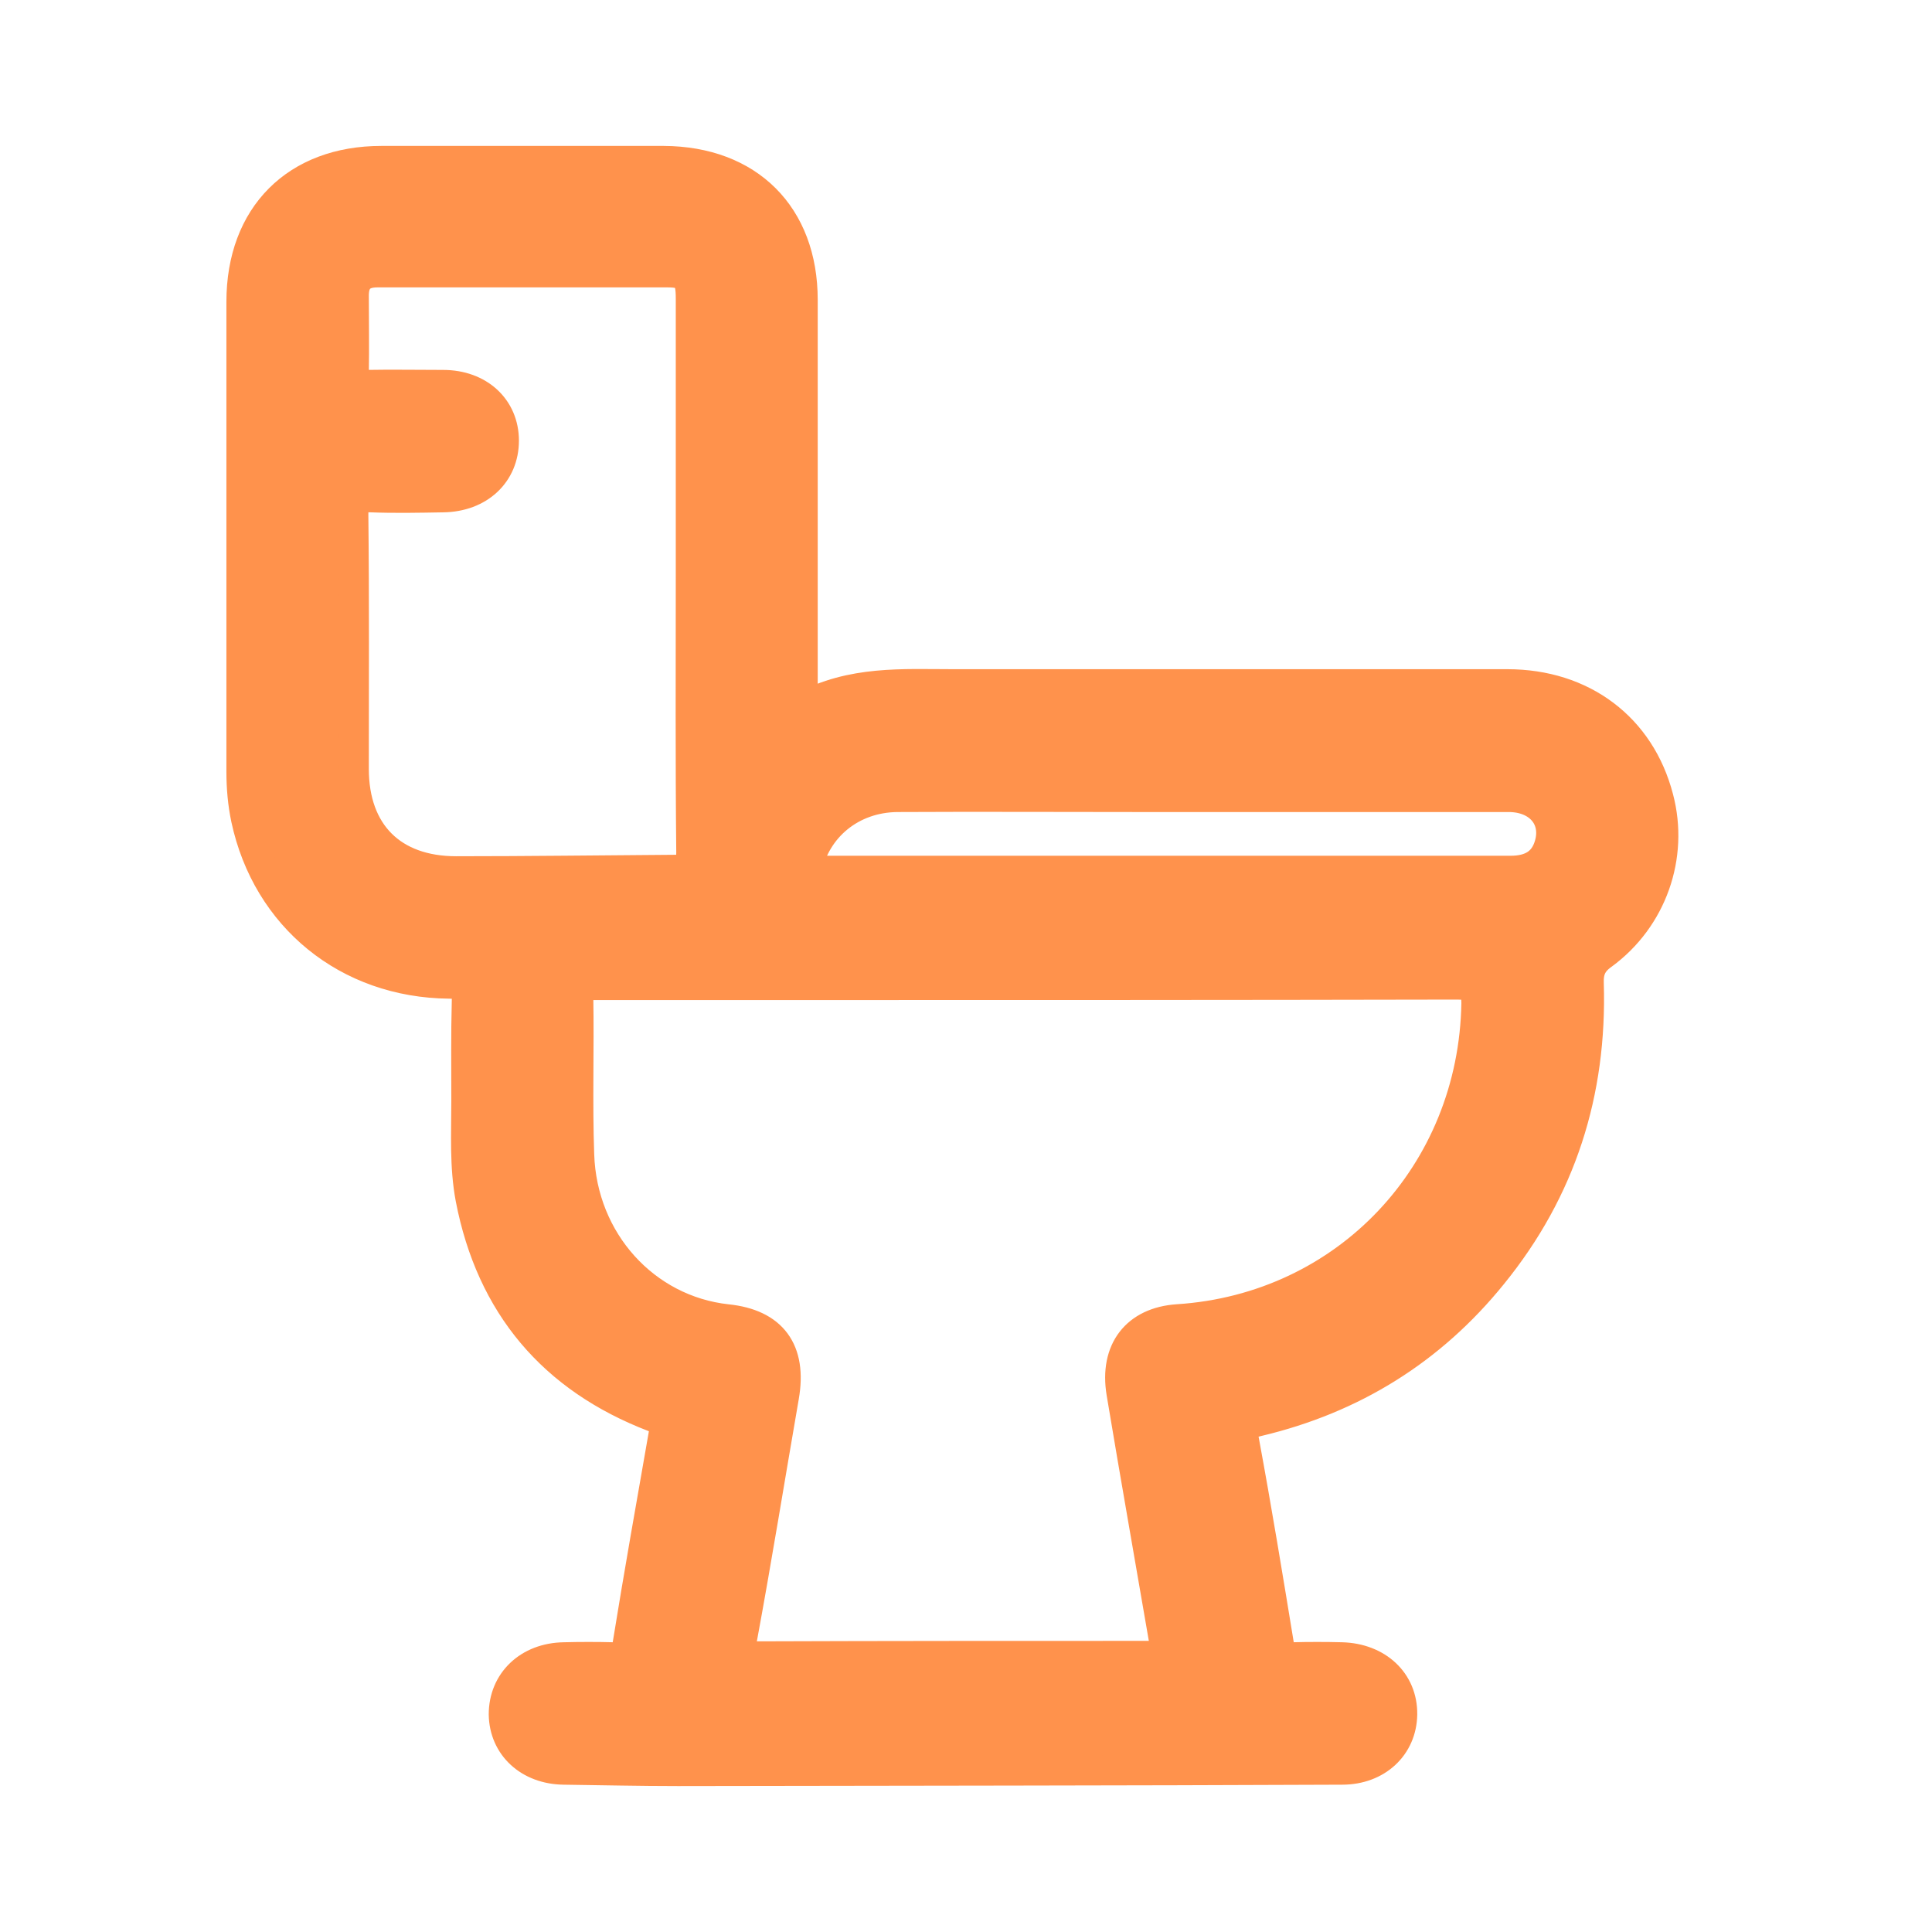 <svg width="32" height="32" viewBox="0 0 32 32" fill="none" xmlns="http://www.w3.org/2000/svg">
<path d="M27.468 13.216C27.166 12.054 26.213 11.334 24.966 11.334C21.907 11.334 18.848 11.334 15.788 11.334C14.952 11.334 14.107 11.272 13.294 11.713C13.294 9.421 13.294 7.198 13.294 4.967C13.294 3.565 12.396 2.674 10.994 2.667C9.437 2.667 7.88 2.667 6.316 2.667C4.906 2.667 4 3.573 4 4.998C4 7.593 4 10.187 4 12.782C4 13.045 4.023 13.309 4.077 13.564C4.426 15.191 5.758 16.275 7.439 16.291C7.656 16.291 7.741 16.337 7.733 16.577C7.718 17.127 7.725 17.677 7.725 18.235C7.725 18.777 7.694 19.319 7.795 19.853C8.136 21.619 9.158 22.828 10.831 23.47C10.947 23.517 11.033 23.532 11.002 23.703C10.793 24.895 10.583 26.08 10.39 27.273C10.367 27.436 10.297 27.451 10.157 27.451C9.886 27.444 9.615 27.444 9.344 27.451C8.756 27.459 8.345 27.854 8.345 28.396C8.353 28.923 8.763 29.302 9.336 29.31C9.964 29.318 10.591 29.333 11.226 29.333C14.898 29.326 18.561 29.326 22.232 29.31C22.805 29.31 23.216 28.923 23.224 28.396C23.231 27.854 22.813 27.467 22.224 27.451C21.953 27.444 21.682 27.444 21.411 27.451C21.279 27.451 21.21 27.428 21.187 27.273C21.001 26.135 20.815 25.004 20.606 23.873C20.559 23.641 20.629 23.587 20.838 23.54C22.403 23.168 23.704 22.363 24.718 21.108C25.857 19.706 26.368 18.095 26.314 16.291C26.306 16.081 26.36 15.942 26.546 15.81C27.36 15.214 27.724 14.184 27.468 13.216ZM7.555 14.432C6.494 14.432 5.859 13.797 5.859 12.736C5.859 11.334 5.867 9.932 5.851 8.522C5.851 8.29 5.921 8.228 6.145 8.236C6.54 8.251 6.935 8.243 7.338 8.236C7.935 8.228 8.345 7.841 8.345 7.298C8.345 6.764 7.935 6.377 7.338 6.377C6.912 6.377 6.486 6.369 6.06 6.377C5.905 6.377 5.859 6.33 5.859 6.175C5.867 5.749 5.859 5.323 5.859 4.897C5.859 4.634 5.983 4.51 6.254 4.51C7.849 4.51 9.445 4.51 11.048 4.51C11.373 4.51 11.443 4.588 11.443 4.944C11.443 6.485 11.443 8.019 11.443 9.56C11.443 11.078 11.435 12.596 11.451 14.122C11.451 14.339 11.404 14.408 11.164 14.408C9.956 14.416 8.756 14.432 7.555 14.432ZM24.455 16.616C24.409 19.435 22.302 21.673 19.506 21.852C18.824 21.898 18.46 22.363 18.576 23.068C18.809 24.469 19.057 25.864 19.297 27.265C19.305 27.312 19.312 27.358 19.32 27.428C19.219 27.428 19.134 27.428 19.049 27.428C16.872 27.428 14.696 27.428 12.52 27.436C12.287 27.436 12.241 27.397 12.287 27.157C12.535 25.817 12.752 24.469 12.984 23.13C13.116 22.37 12.791 21.929 12.04 21.852C10.684 21.704 9.638 20.558 9.592 19.125C9.561 18.258 9.592 17.383 9.577 16.515C9.577 16.298 9.693 16.314 9.832 16.314C10.808 16.314 11.784 16.314 12.76 16.314C16.555 16.314 20.35 16.314 24.137 16.306C24.393 16.306 24.455 16.368 24.455 16.616ZM25.663 13.998C25.578 14.284 25.369 14.424 25.02 14.424C23.348 14.424 21.674 14.424 20.002 14.424C17.895 14.424 15.78 14.424 13.674 14.424C13.573 14.424 13.465 14.424 13.356 14.424C13.503 13.696 14.107 13.208 14.859 13.2C16.206 13.193 17.546 13.2 18.894 13.2C20.923 13.2 22.96 13.2 24.989 13.2C25.493 13.2 25.795 13.556 25.663 13.998Z" fill="#FF924C" stroke="#FF924C" stroke-width="0.5"/>
</svg>
